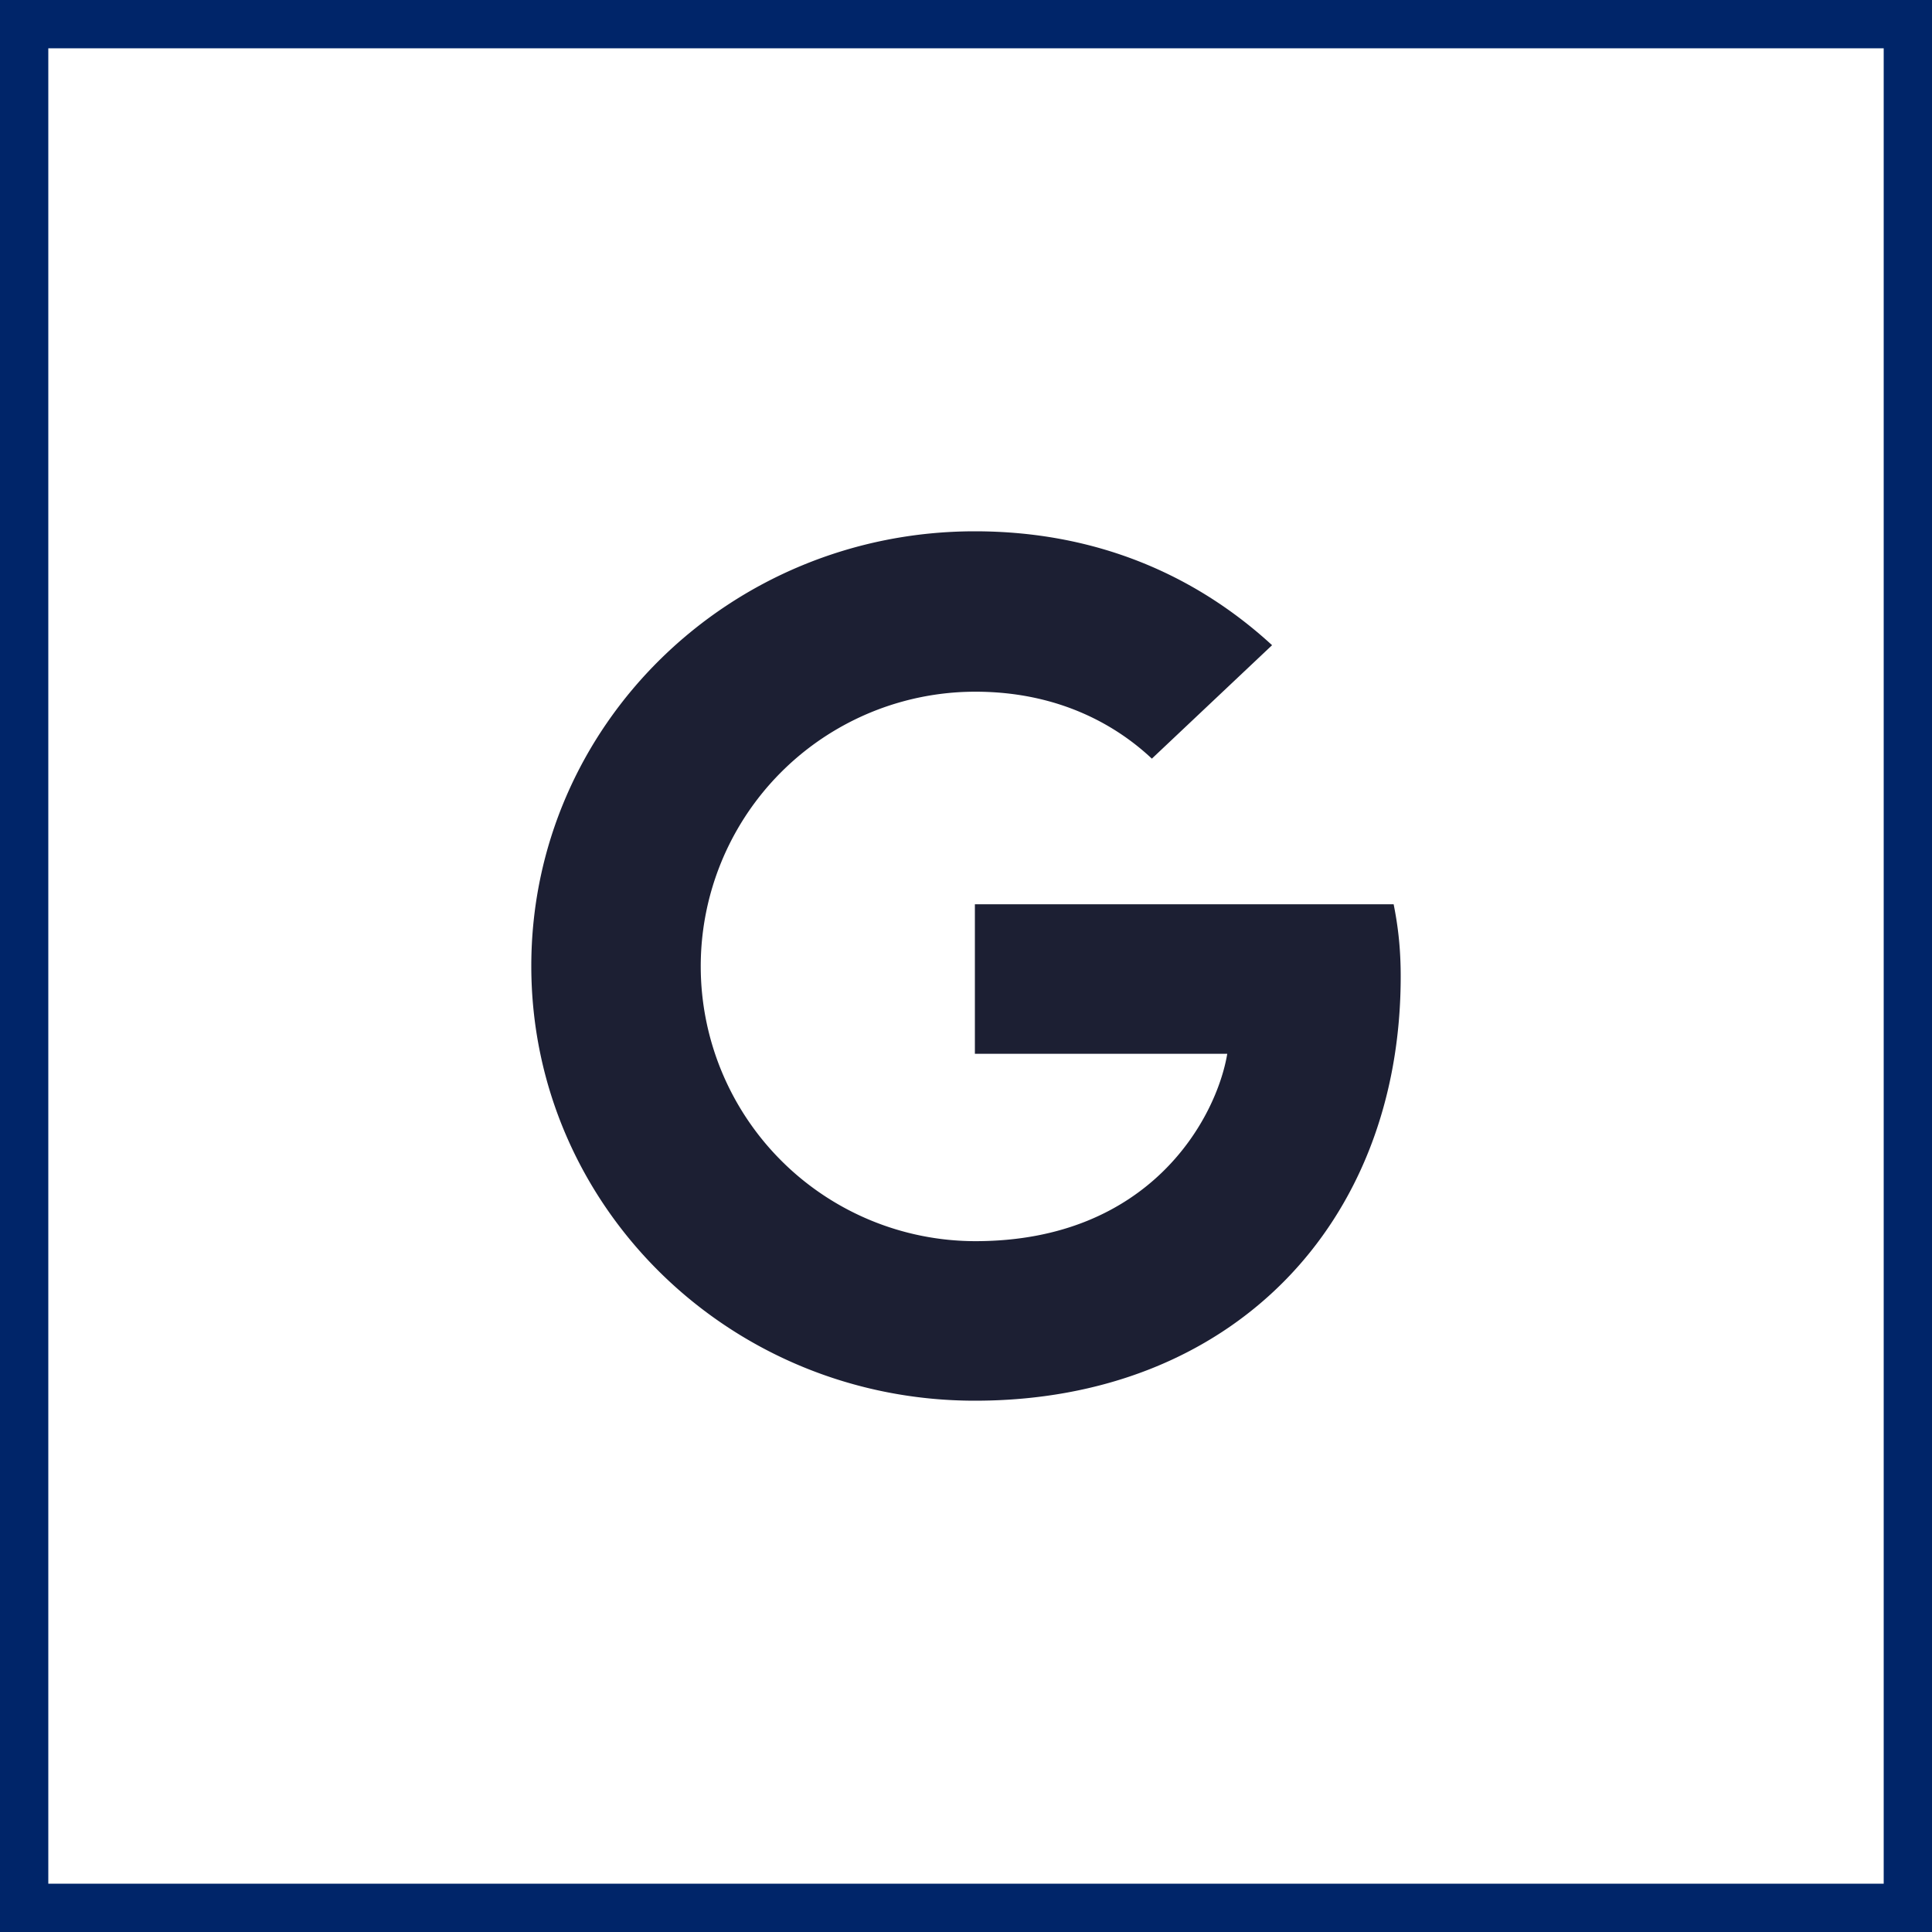 <svg width="40" height="40" viewBox="0 0 40 40" xmlns="http://www.w3.org/2000/svg">
    <rect x="0" y="0" width="40" height="40" fill="#808080" stroke="none"/>
    <g fill="none" fill-rule="evenodd">
        <path stroke="#002569" fill="#FFF" d="M.5.5h39v39H.5z"/>
        <path d="M11 20c0-4.977 4.105-9 9.184-9 2.48 0 4.546.882 6.153 2.358l-2.489 2.349c-.68-.639-1.864-1.386-3.655-1.386a5.686 5.686 0 0 0-5.685 5.688 5.692 5.692 0 0 0 5.685 5.688c3.637 0 4.996-2.565 5.216-3.879h-5.225v-3.096h8.67c.09.45.146.909.146 1.494C29 25.355 25.483 29 20.184 29 15.105 29 11 24.977 11 20z" fill="#1C1F33"/>
    </g>
</svg>
